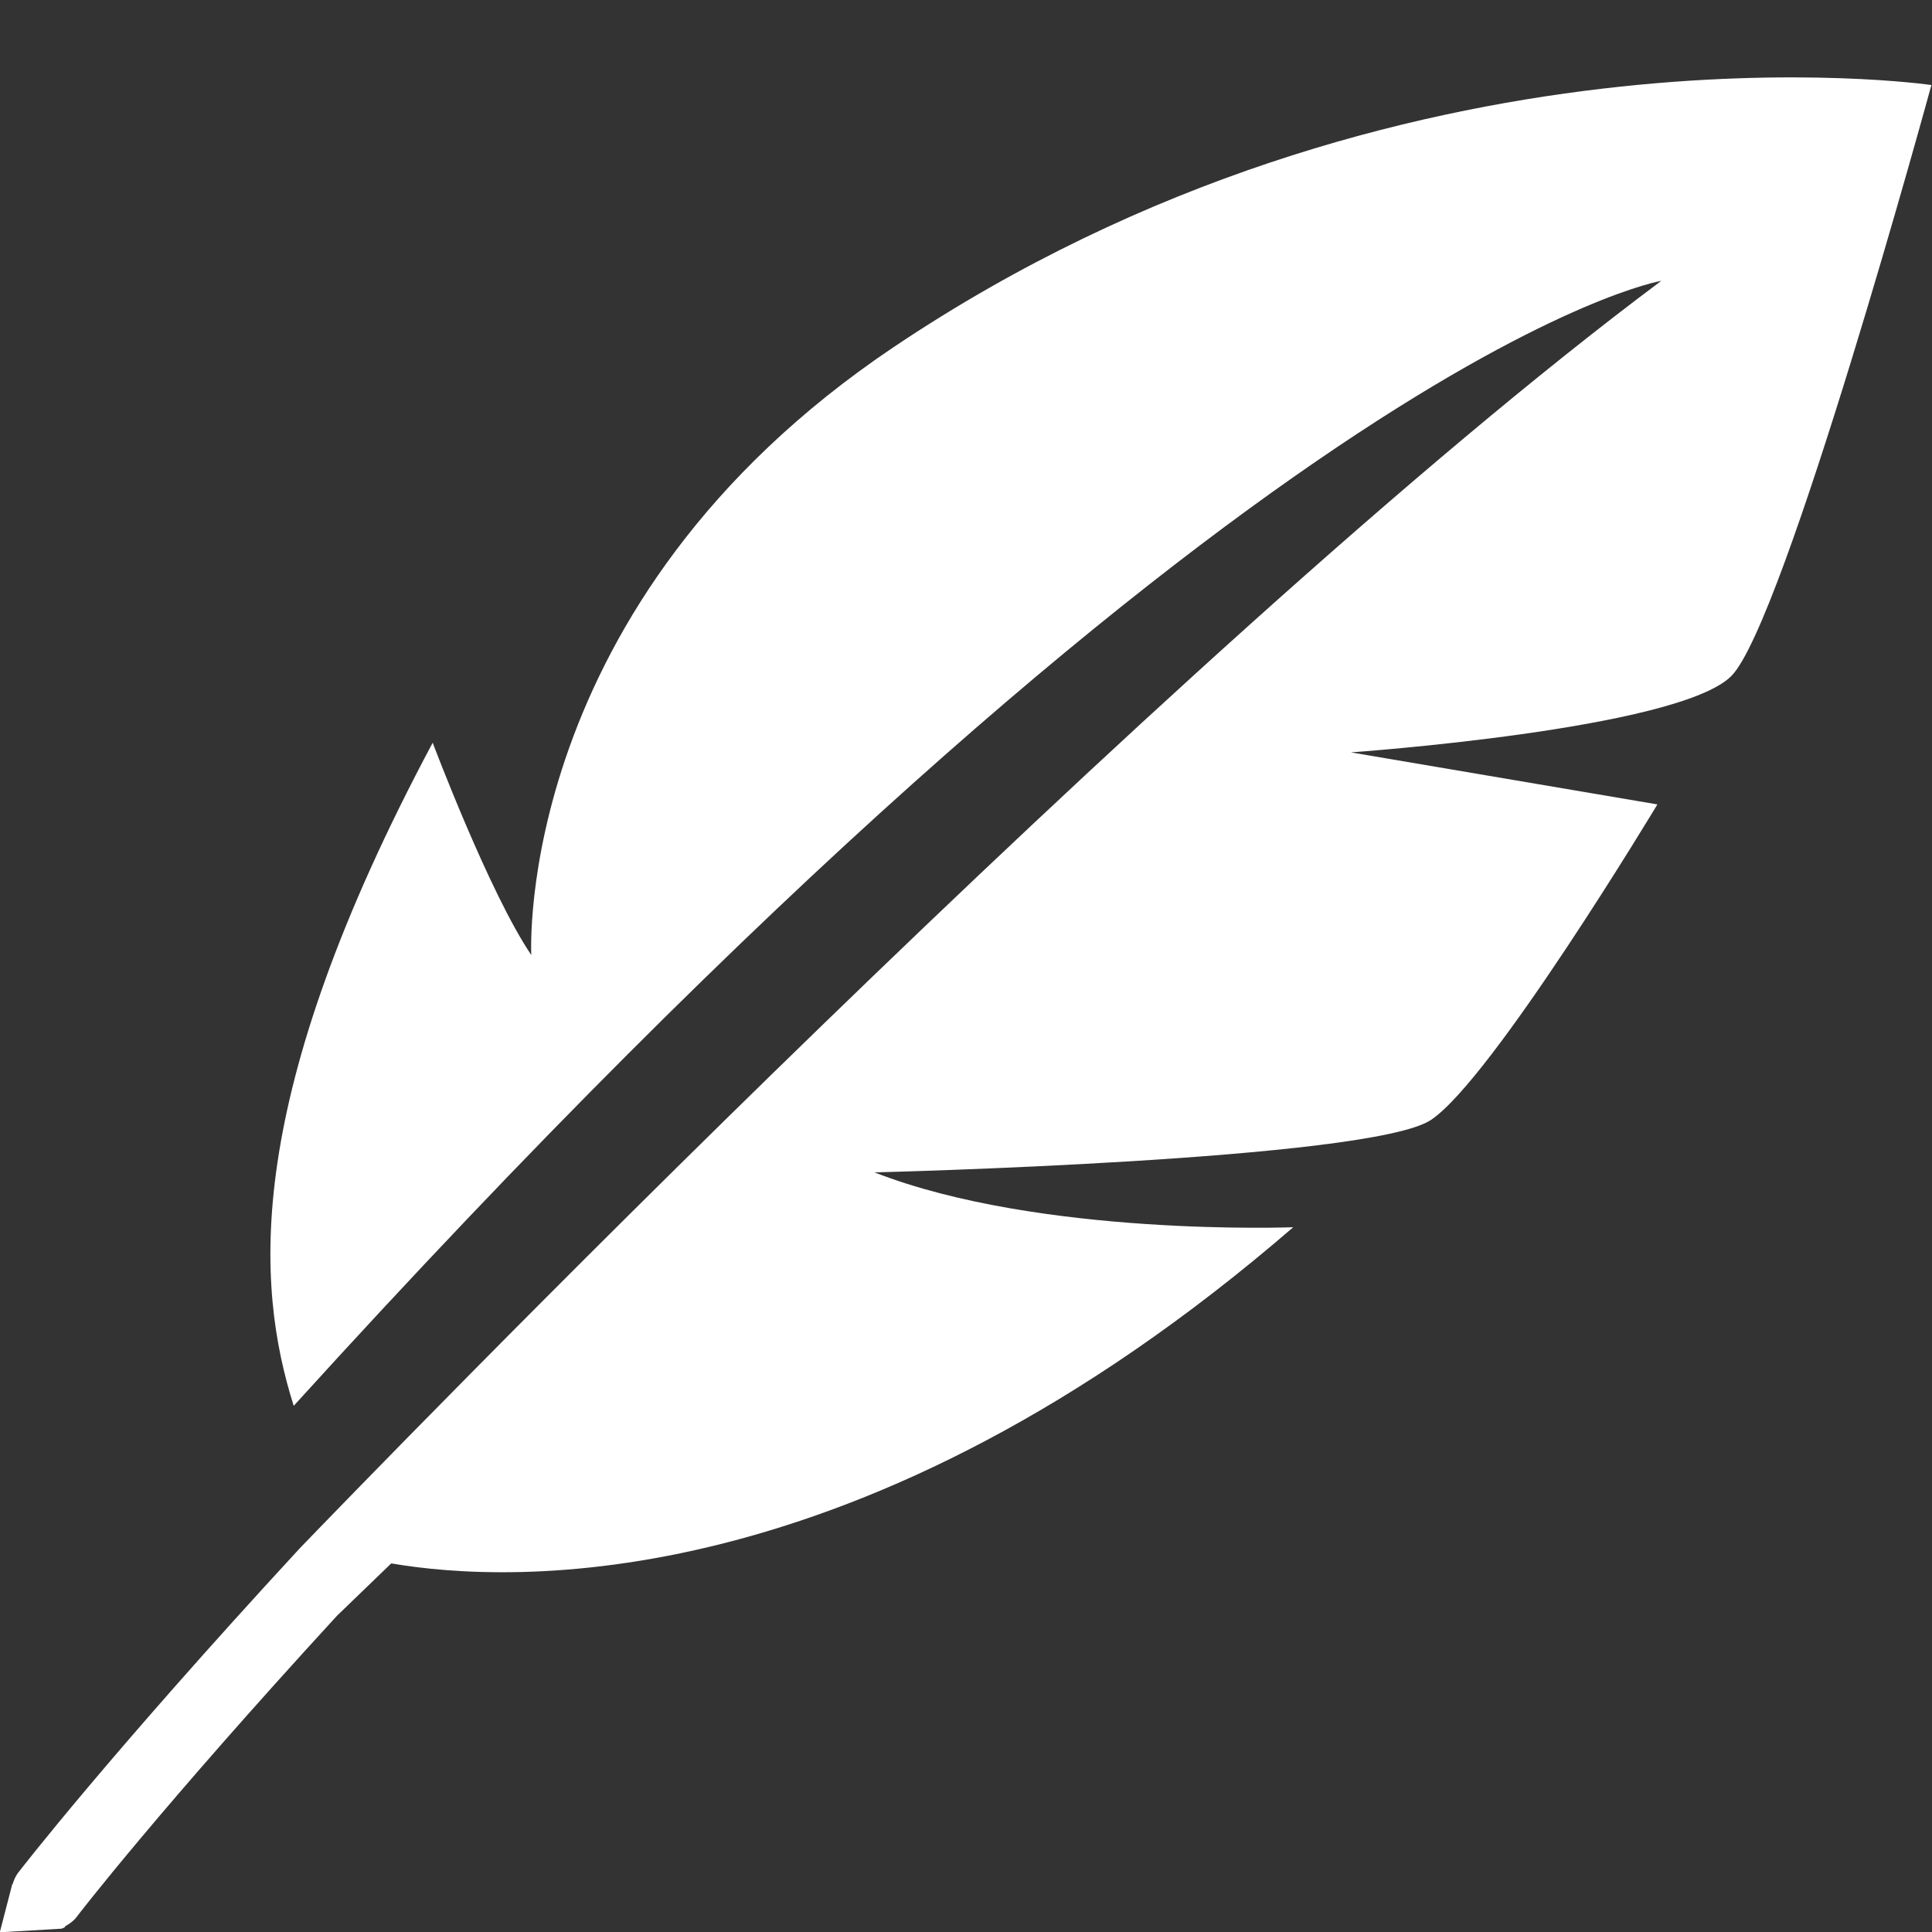 <svg xmlns="http://www.w3.org/2000/svg" xmlns:xlink="http://www.w3.org/1999/xlink" width="100" viewBox="0 0 75 75" height="100" preserveAspectRatio="xMidYMid meet"><rect x="0" y="0" width="75" height="75" fill="#333333" stroke="none"/><path fill="#ffffff" d="M 74.977 3.301 C 74.977 3.301 54.332 0.285 34.688 13.477 C 19.883 23.422 20.625 37.074 20.625 37.074 C 19 34.68 16.797 28.832 16.797 28.832 C 9.41 42.672 9.914 49.867 11.402 54.574 C 48.648 13.543 64.492 10.902 64.492 10.902 C 45.406 25.148 14.281 57.363 11.633 60.109 C 4.215 68.148 0.777 72.605 0.695 72.711 C 0.594 72.848 0.535 72.996 0.488 73.148 L 0.473 73.152 L 0.457 73.207 C 0.457 73.219 0.453 73.227 0.453 73.234 L -0.008 75.012 L 2.391 74.871 C 2.41 74.863 2.422 74.859 2.438 74.852 L 2.527 74.809 L 2.52 74.785 C 2.68 74.691 2.84 74.59 2.961 74.434 C 3.039 74.328 6.199 70.219 13.086 62.719 L 15.188 60.691 C 19.785 61.48 33.41 62.152 50.203 47.641 C 50.203 47.641 40.367 48.02 33.949 45.512 C 33.949 45.512 53.172 45.043 55.543 43.48 C 57.91 41.922 64.34 31.227 64.34 31.227 L 52.441 29.207 C 52.441 29.207 65.141 28.32 67.211 26.242 C 69.277 24.164 74.977 3.301 74.977 3.301 " fill-opacity="1" fill-rule="nonzero"></path></svg>
